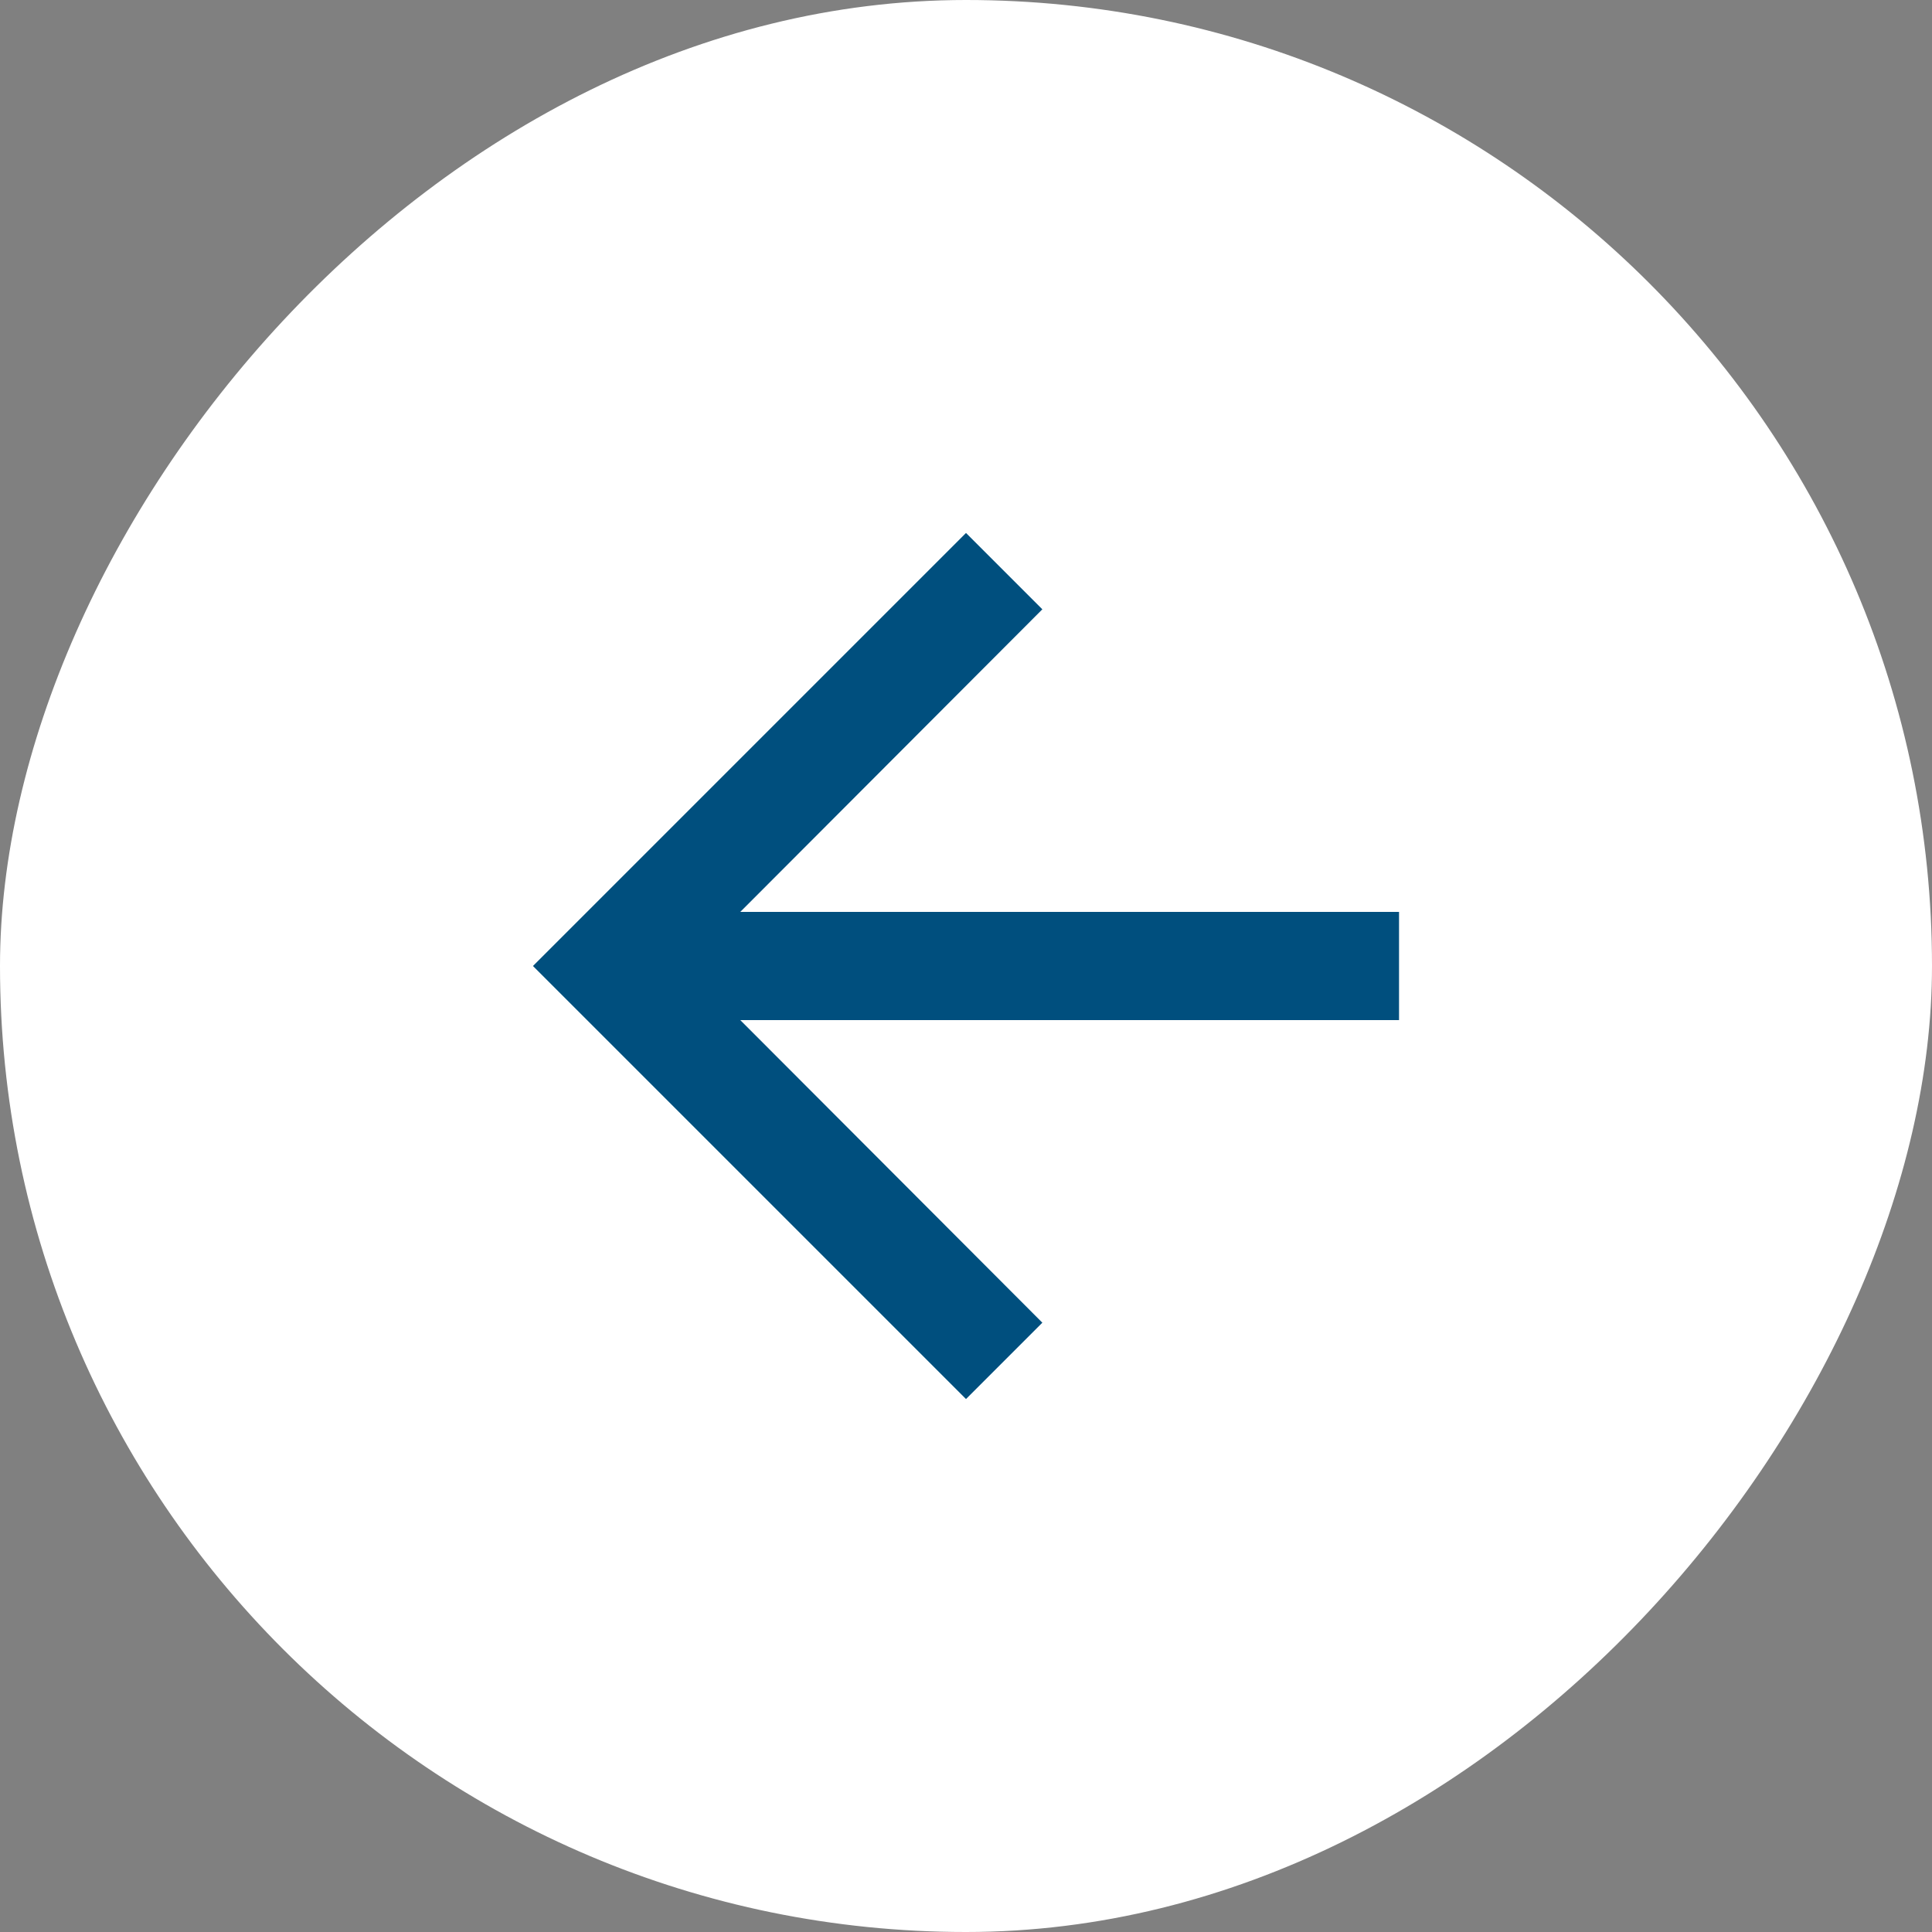 <?xml version="1.0" encoding="UTF-8"?>
<svg width="29px" height="29px" viewBox="0 0 29 29" version="1.1" xmlns="http://www.w3.org/2000/svg" xmlns:xlink="http://www.w3.org/1999/xlink">
    <rect x="0" y="0" width="29" height="29" fill="#808080" stroke="none"/>
    <!-- Generator: Sketch 53.2 (72643) - https://sketchapp.com -->
    <title>Group Copy 4</title>
    <desc>Created with Sketch.</desc>
    <defs>
        <polygon id="path-1" points="14.5 8 13.354 9.146 17.888 13.688 8 13.688 8 15.312 17.888 15.312 13.354 19.854 14.5 21 21 14.5"></polygon>
    </defs>
    <g id="Real-Time-Networks" stroke="none" stroke-width="1" fill="none" fill-rule="evenodd">
        <g id="Homepage-Final" transform="translate(-1088, -4749)">
            <g id="Group-Copy-4" transform="translate(1102.5, 4763.5) scale(-1, 1) translate(-1102.5, -4763.5) translate(1088, 4749)">
                <g id="Group-2" fill="#FFFFFF">
                    <rect id="Rectangle" x="0" y="0" width="29" height="29" rx="14.5"></rect>
                </g>
                <mask id="mask-2" fill="white">
                    <use xlink:href="#path-1"></use>
                </mask>
                <use id="Path" fill="#004F7E" fill-rule="nonzero" xlink:href="#path-1"></use>
            </g>
        </g>
    </g>
</svg>
